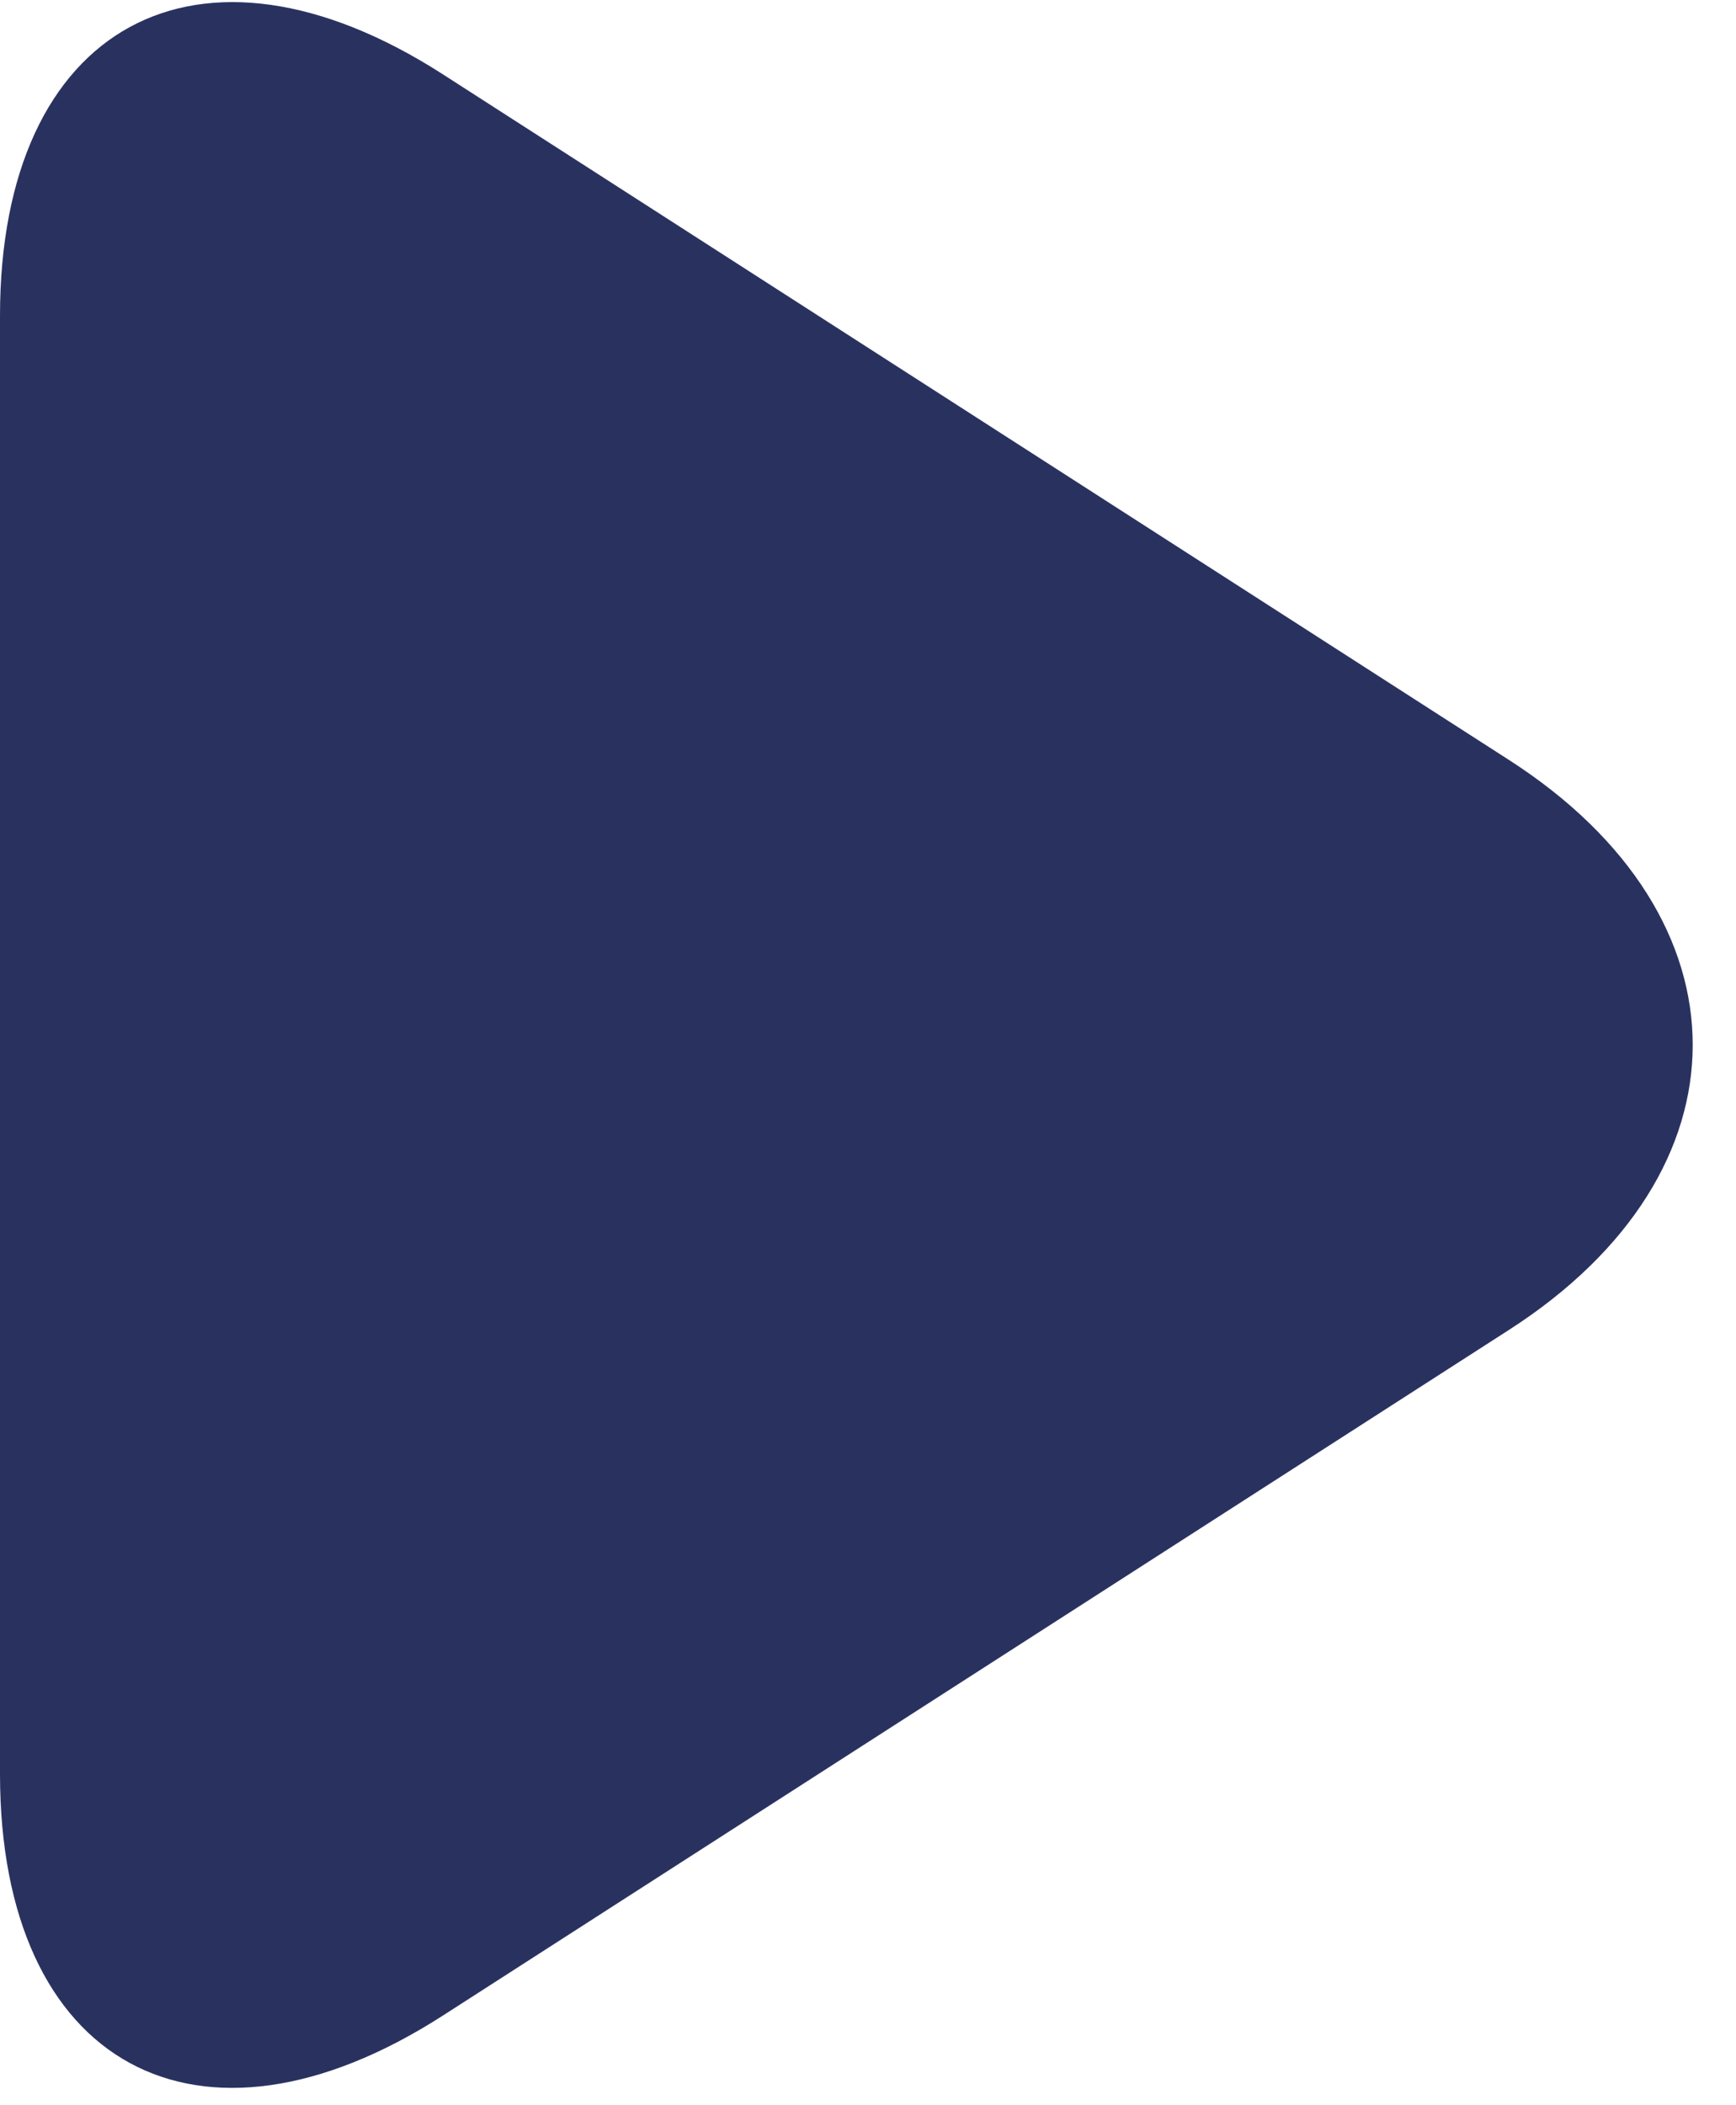 <?xml version="1.0" encoding="UTF-8"?>
<svg width="33px" height="40px" viewBox="0 0 33 40" version="1.1" xmlns="http://www.w3.org/2000/svg" xmlns:xlink="http://www.w3.org/1999/xlink">
    <!-- Generator: Sketch 52.6 (67491) - http://www.bohemiancoding.com/sketch -->
    <title>play</title>
    <desc>Created with Sketch.</desc>
    <g id="Alizay" stroke="none" stroke-width="1" fill="none" fill-rule="evenodd">
        <g id="AlizaySpa-Website-Mobile" transform="translate(-426, -4030)" fill="#29325F">
            <g id="Section-Difference-Content" transform="translate(-894, 2881)">
                <g id="Group-2" transform="translate(927, 1099)">
                    <path d="M401.42,51.413 C396.77,48.423 393,50.478 393,56.001 L393,83.707 C393,89.231 396.762,91.29 401.42,88.296 L421.687,75.267 C426.337,72.278 426.344,67.436 421.687,64.441 L401.42,51.413 Z" id="play"></path>
                </g>
            </g>
        </g>
    </g>
</svg>